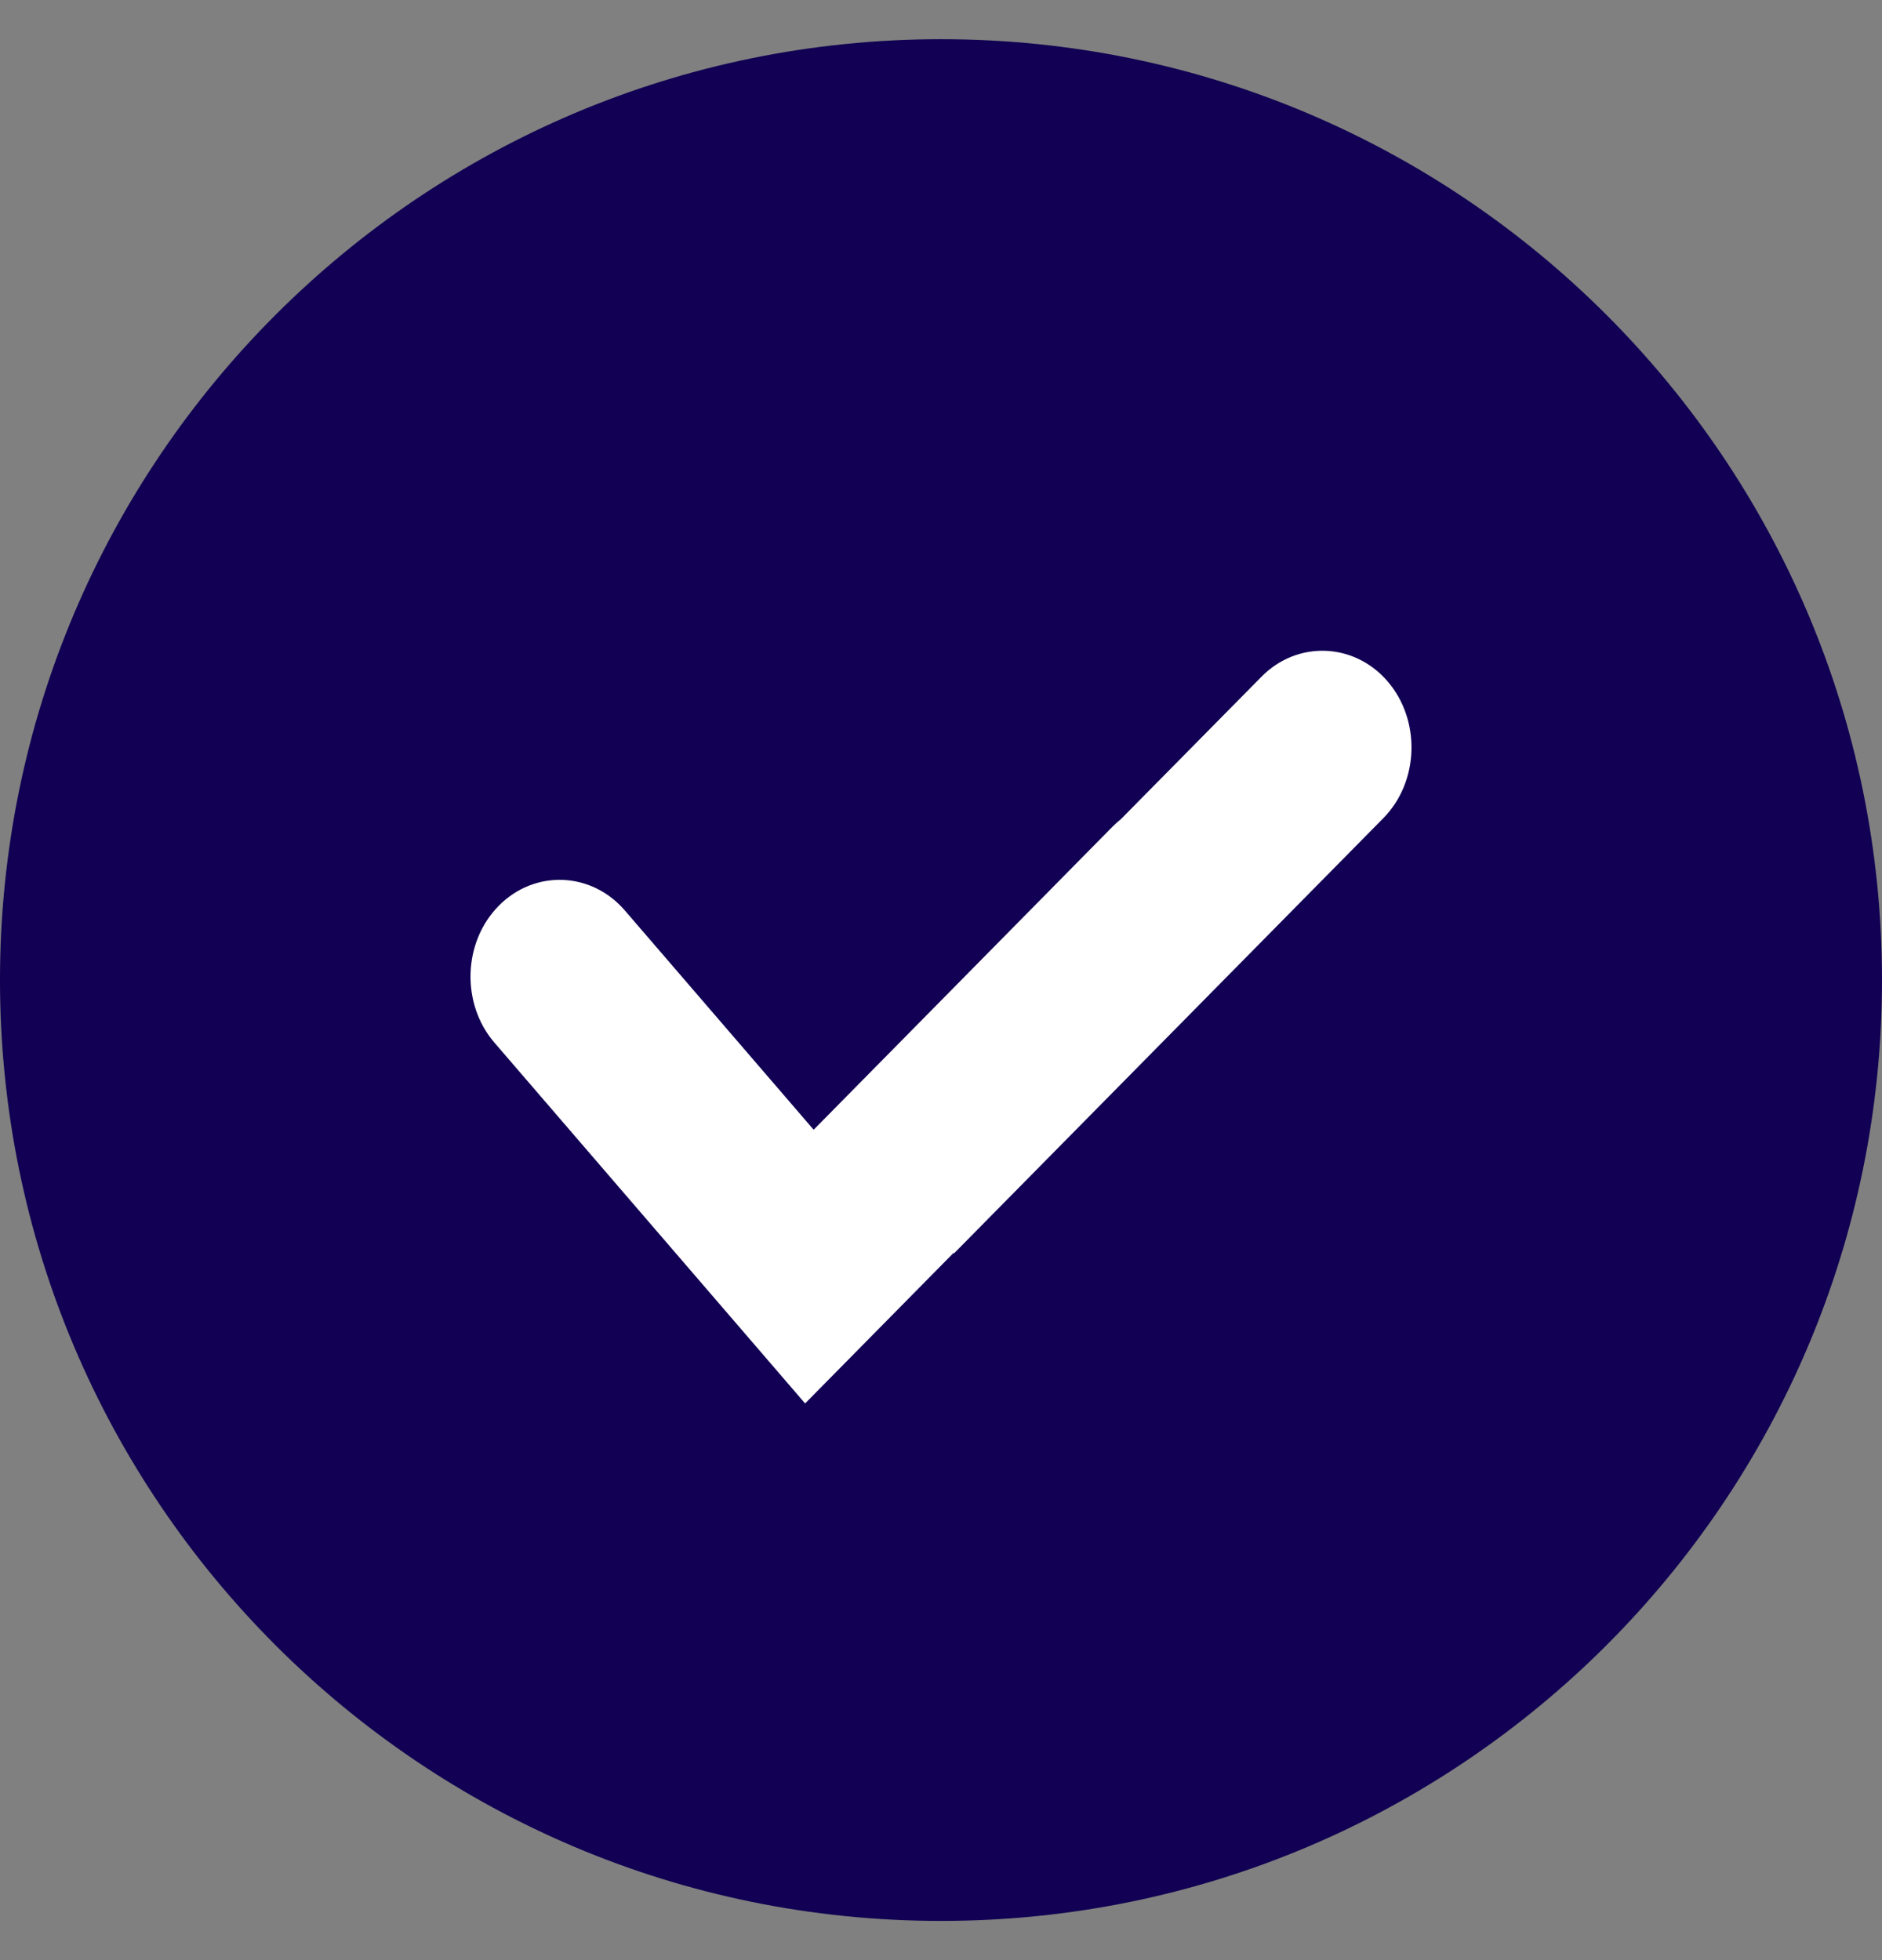 <svg width="24" height="25" viewBox="0 0 24 25" fill="none" xmlns="http://www.w3.org/2000/svg">
<rect x="0" y="0" width="24" height="25" fill="#808080" stroke="none"/>
<g clip-path="url(#clip0_91_1155)">
<path d="M12 24.5C18.627 24.5 24 19.127 24 12.5C24 5.873 18.627 0.5 12 0.5C5.373 0.5 0 5.873 0 12.5C0 19.127 5.373 24.5 12 24.5Z" fill="#110053"/>
<path fill-rule="evenodd" clip-rule="evenodd" d="M9.427 16.924L6.305 13.298C5.878 12.802 5.902 12.017 6.36 11.553C6.817 11.089 7.541 11.116 7.968 11.612L10.376 14.409L14.187 10.544C14.221 10.509 14.257 10.478 14.294 10.448L16.087 8.631C16.544 8.167 17.268 8.194 17.695 8.69C18.122 9.187 18.098 9.972 17.64 10.436L12.166 15.986L12.16 15.98L10.267 17.9L9.427 16.924Z" fill="white"/>
</g>
<defs>
<clipPath id="clip0_91_1155">
<rect width="24" height="24" fill="white" transform="translate(0 0.5)"/>
</clipPath>
</defs>
</svg>
